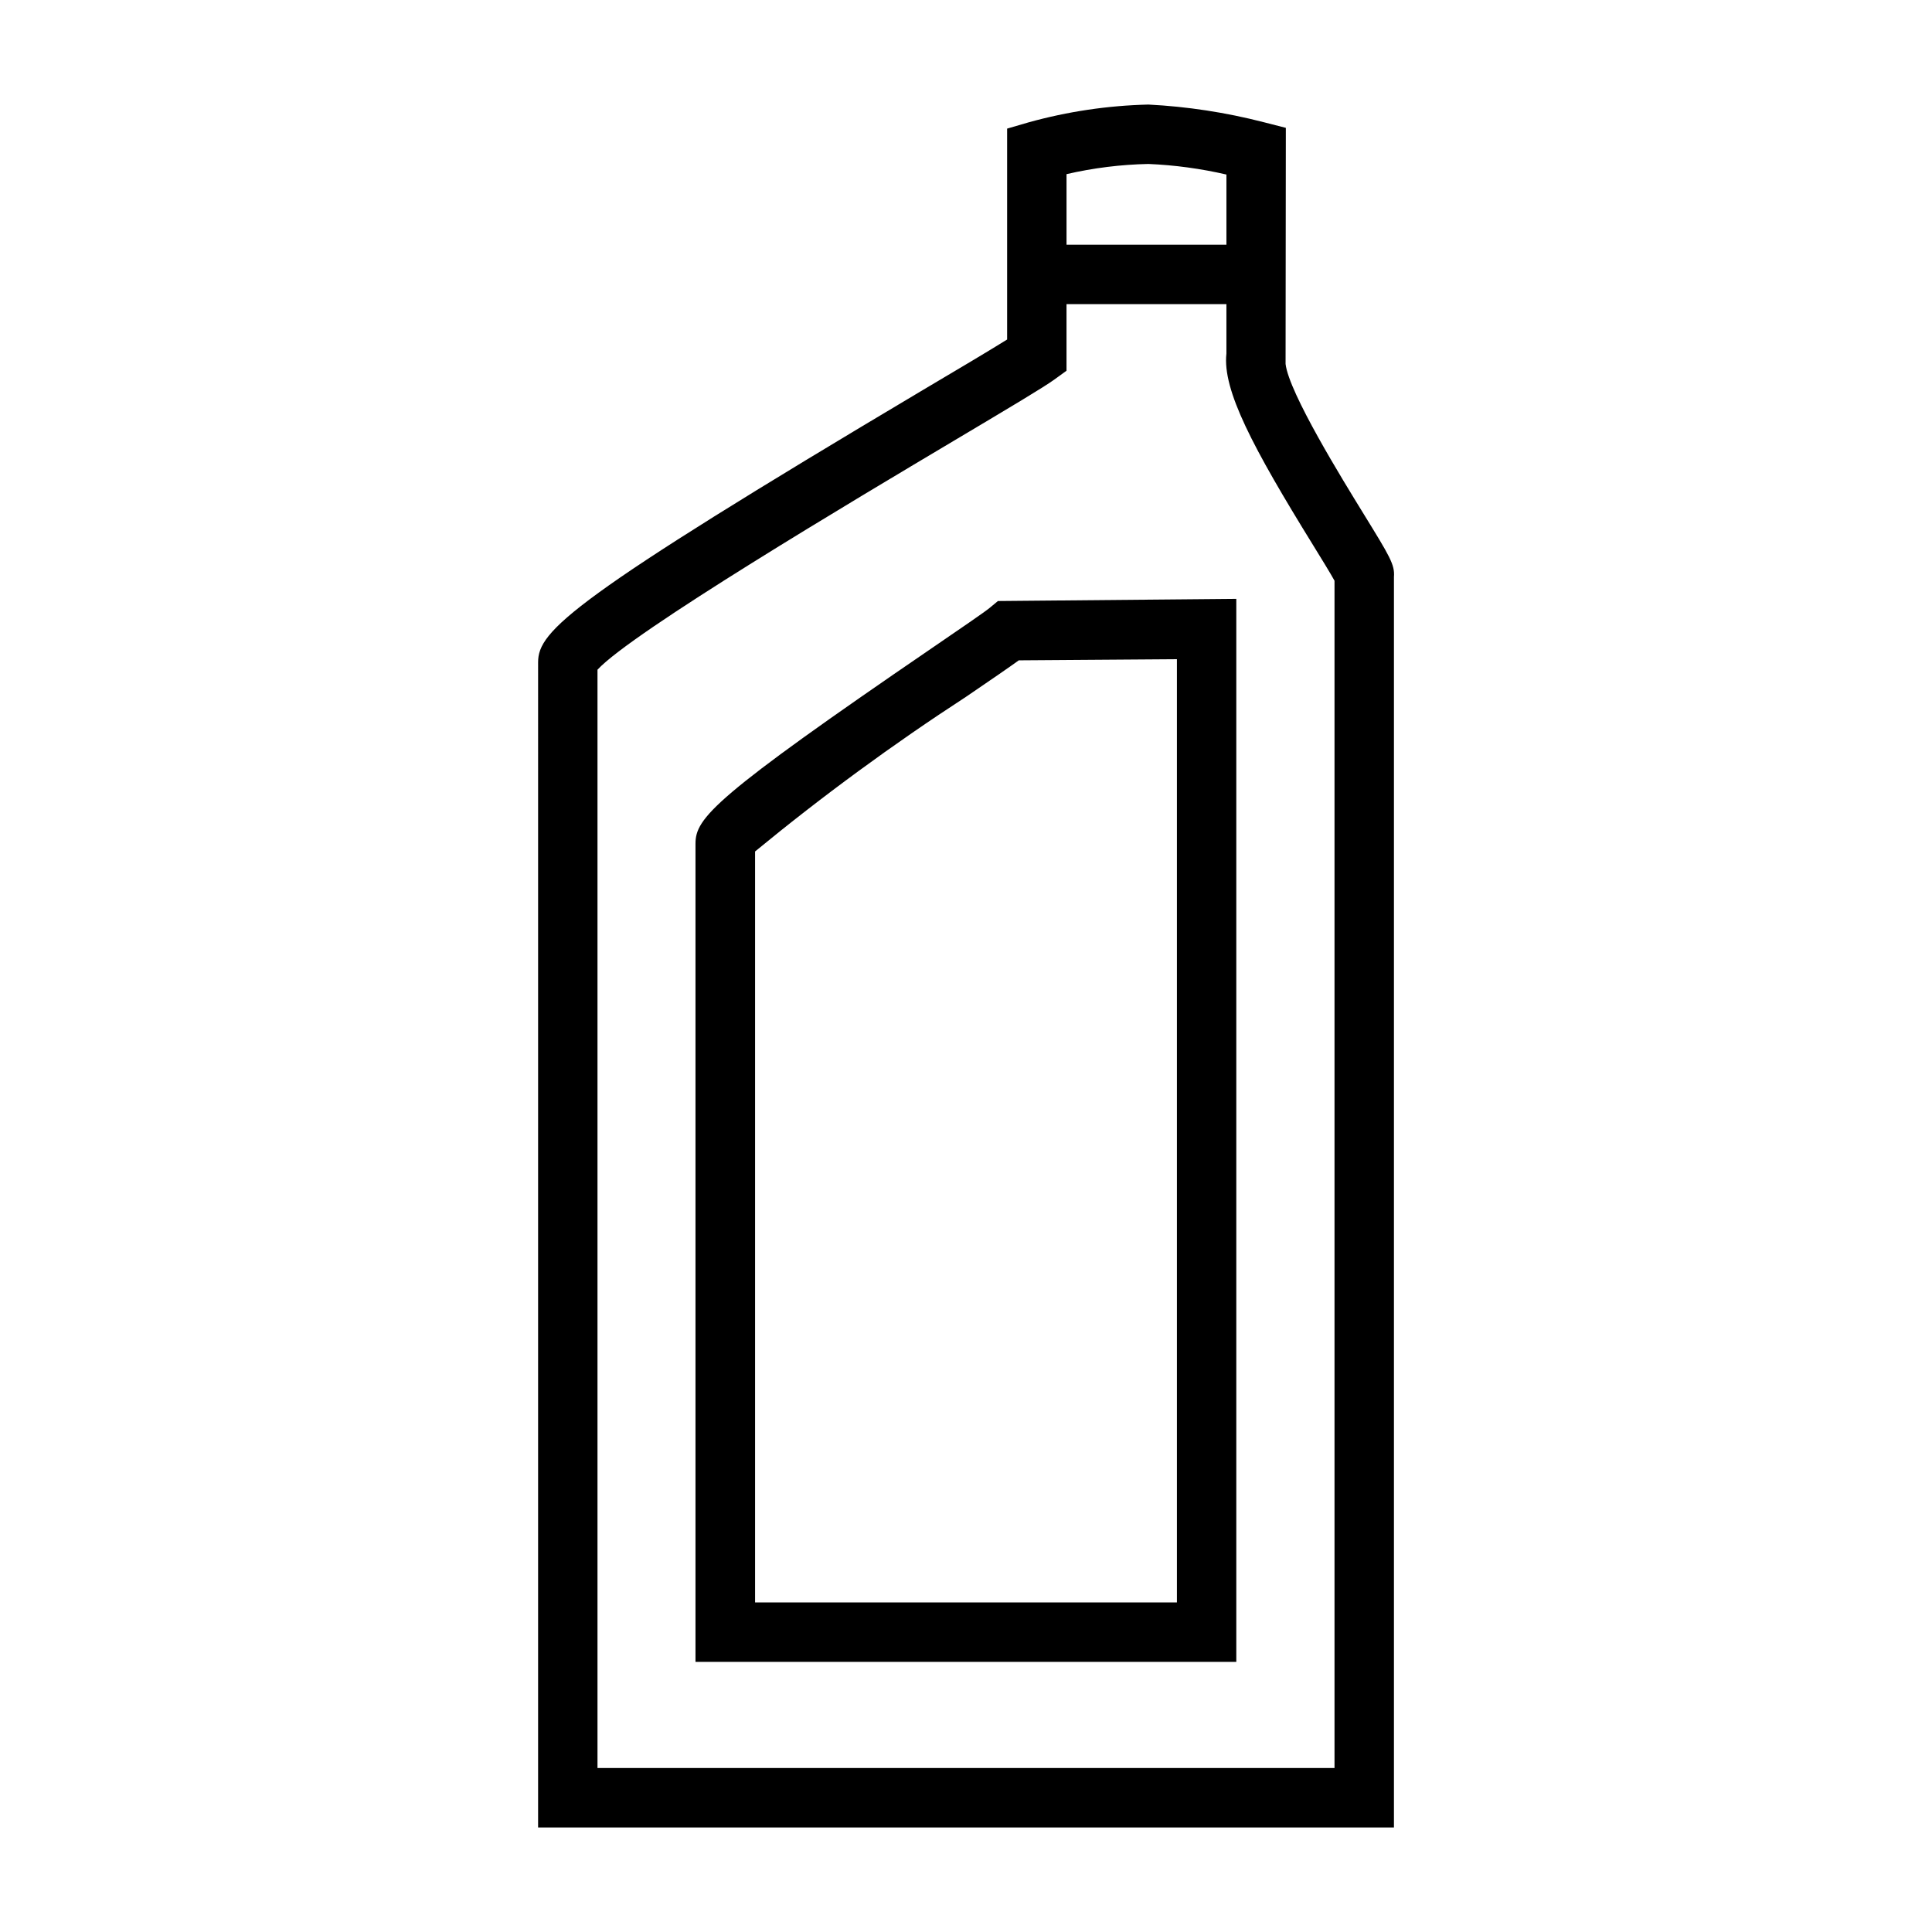<?xml version="1.0" encoding="UTF-8"?>
<!-- Uploaded to: ICON Repo, www.svgrepo.com, Generator: ICON Repo Mixer Tools -->
<svg fill="#000000" width="800px" height="800px" version="1.1" viewBox="144 144 512 512" xmlns="http://www.w3.org/2000/svg">
 <path d="m505.41 280.24c-5.512-8.965-19.828-32.109-20.719-39.793l0.07-62.566-5.918-1.512h-0.004c-9.984-2.57-20.199-4.133-30.496-4.66-10.746 0.258-21.422 1.844-31.777 4.723l-5.668 1.652v55.891c-4.613 2.875-12.996 7.871-22.324 13.383-93.18 55.426-101.97 63.762-101.97 72.133l-0.004 308.8h226.81v-331.41c0.27-3.234-1.156-5.512-7.996-16.633zm-57.066-92.789c6.965 0.297 13.883 1.234 20.672 2.805v18.602h-42.375v-18.707c7.121-1.645 14.395-2.551 21.703-2.699zm49.316 425.09h-195.32v-291.06c9.012-9.855 68.438-45.199 94.273-60.574 15.648-9.312 23.938-14.258 26.766-16.297l3.258-2.363v-17.648h42.375v13.105c-1.086 9.676 6.977 24.859 22.996 50.805 2.188 3.551 4.629 7.512 5.652 9.391zm-91.359-307.47c-1.324 1.109-8.078 5.715-15.215 10.598-57.906 39.566-62.773 45.098-62.773 51.906v216.84h143.32v-281.71l-63.172 0.574zm49.594 13.625v249.97h-111.79v-199.02c17.852-14.695 36.512-28.379 55.895-40.98 6.941-4.723 11.359-7.769 13.996-9.668z"/>
</svg>
